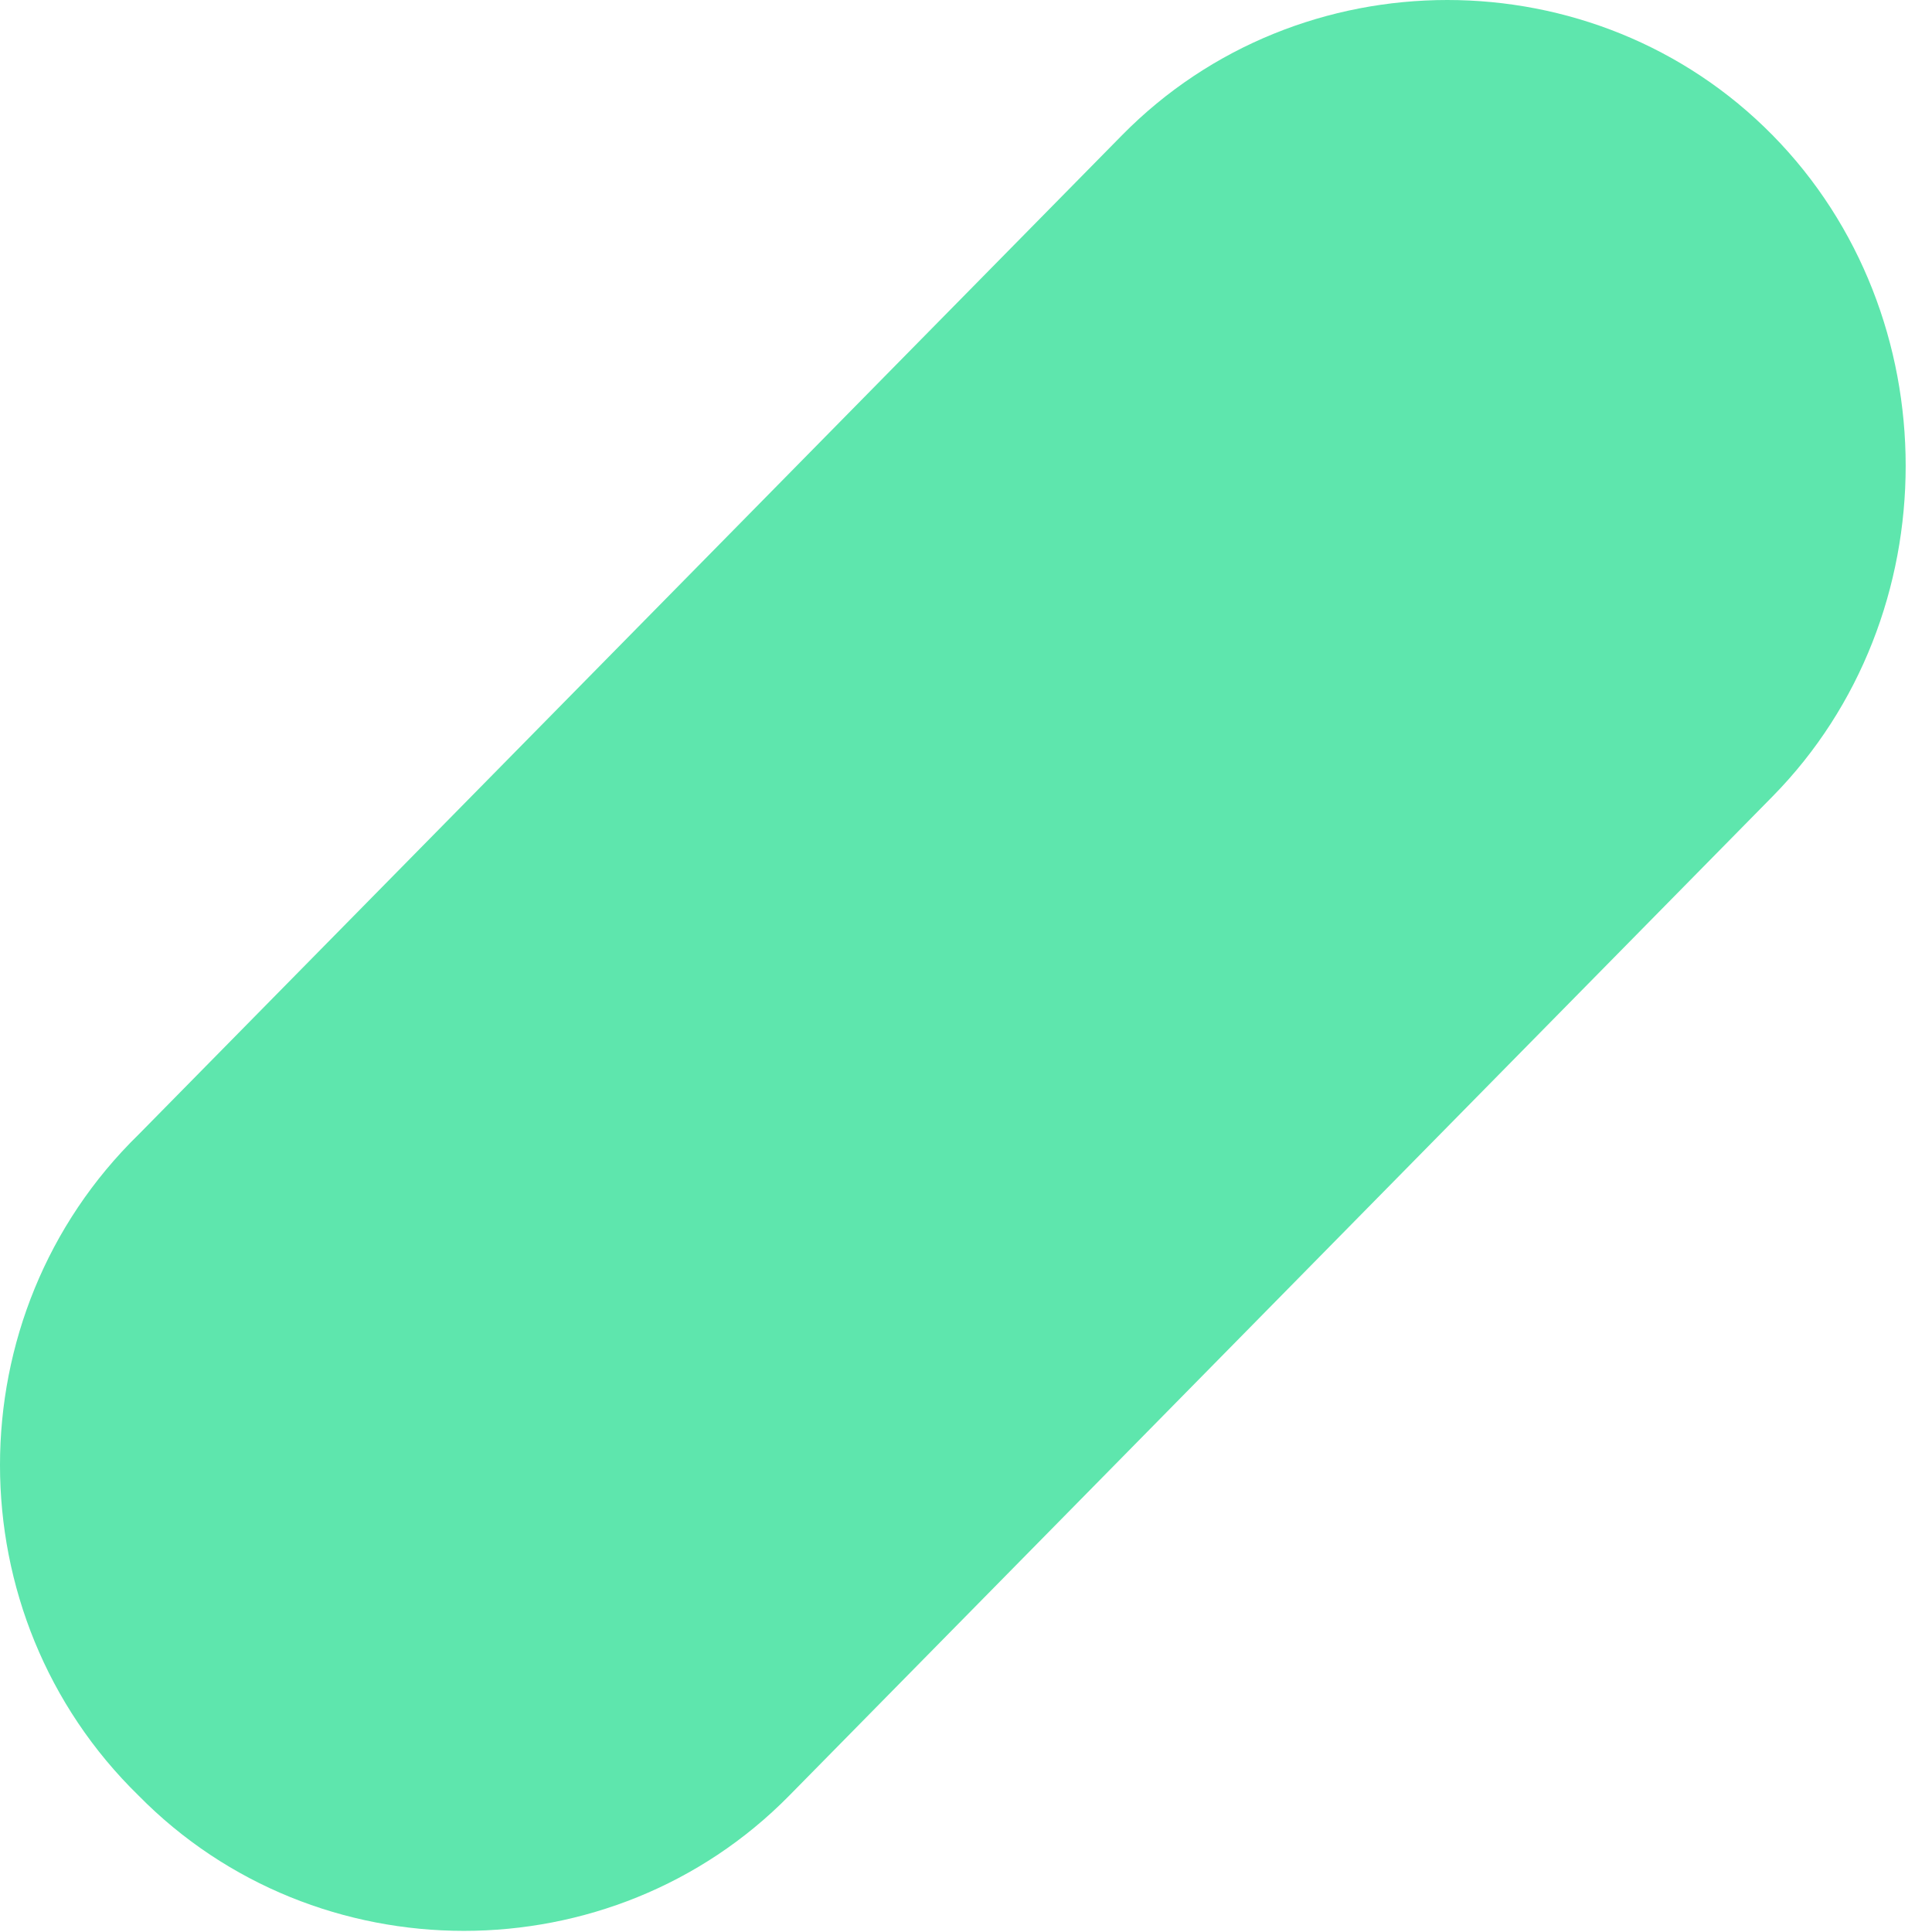 <?xml version="1.0" encoding="utf-8"?>
<svg xmlns="http://www.w3.org/2000/svg" fill="none" height="100%" overflow="visible" preserveAspectRatio="none" style="display: block;" viewBox="0 0 24 24" width="100%">
<path d="M1.722 14.093L13.938 1.68C16.142 -0.56 19.816 -0.56 22.02 1.68C24.224 3.92 24.224 7.653 22.02 9.893L9.804 22.306C7.6 24.546 3.926 24.546 1.722 22.306C-0.574 20.066 -0.574 16.333 1.722 14.093Z" fill="#5EE6AD" id="Vector"/>
</svg>